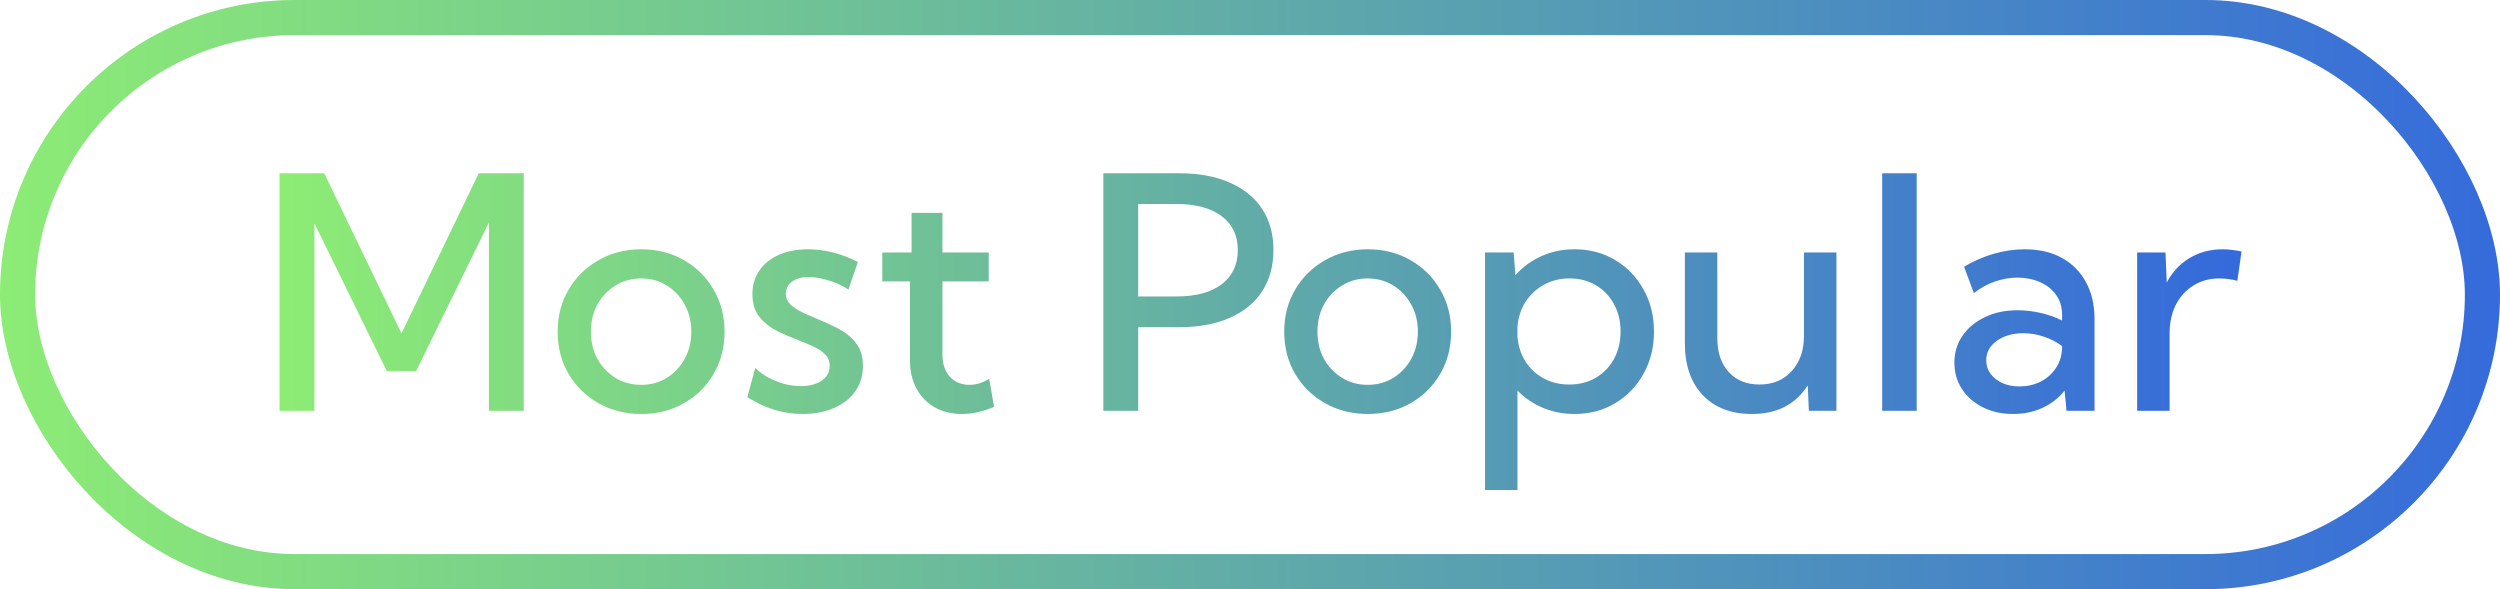 <svg width="925" height="218" viewBox="0 0 925 218" fill="none" xmlns="http://www.w3.org/2000/svg">
<rect x="6.5" y="6.5" width="912" height="205" rx="102.5" stroke="url(#paint0_linear_646_9)" stroke-width="13"/>
<path d="M193.789 152H180.898V82.332L154.004 137.234H143.105L116.328 82.625V152H103.438V64.109H119.961L148.555 123.348L177.148 64.109H193.789V152ZM237.266 153.172C231.406 153.172 226.133 151.844 221.445 149.188C216.758 146.531 213.066 142.918 210.371 138.348C207.676 133.738 206.328 128.523 206.328 122.703C206.328 116.922 207.676 111.746 210.371 107.176C213.066 102.566 216.758 98.934 221.445 96.277C226.133 93.582 231.406 92.234 237.266 92.234C243.164 92.234 248.438 93.582 253.086 96.277C257.734 98.934 261.387 102.566 264.043 107.176C266.738 111.746 268.086 116.922 268.086 122.703C268.086 128.523 266.738 133.738 264.043 138.348C261.387 142.918 257.734 146.531 253.086 149.188C248.438 151.844 243.164 153.172 237.266 153.172ZM237.207 142.391C240.762 142.391 243.926 141.531 246.699 139.812C249.512 138.055 251.719 135.711 253.32 132.781C254.961 129.812 255.781 126.453 255.781 122.703C255.781 118.953 254.961 115.613 253.32 112.684C251.719 109.715 249.512 107.371 246.699 105.652C243.926 103.895 240.762 103.016 237.207 103.016C233.691 103.016 230.527 103.895 227.715 105.652C224.902 107.371 222.676 109.715 221.035 112.684C219.434 115.613 218.633 118.953 218.633 122.703C218.633 126.453 219.434 129.812 221.035 132.781C222.676 135.711 224.902 138.055 227.715 139.812C230.527 141.531 233.691 142.391 237.207 142.391ZM276.523 146.902L279.453 136.121C280.781 137.449 282.363 138.621 284.199 139.637C286.074 140.652 288.047 141.453 290.117 142.039C292.227 142.586 294.297 142.859 296.328 142.859C299.531 142.859 302.109 142.176 304.062 140.809C306.016 139.441 306.992 137.625 306.992 135.359C306.992 133.68 306.445 132.293 305.352 131.199C304.297 130.066 302.871 129.09 301.074 128.27C299.316 127.449 297.422 126.648 295.391 125.867C292.773 124.891 290.156 123.758 287.539 122.469C284.961 121.18 282.793 119.461 281.035 117.312C279.277 115.164 278.398 112.332 278.398 108.816C278.398 105.457 279.258 102.547 280.977 100.086C282.695 97.586 285.098 95.652 288.184 94.285C291.27 92.918 294.824 92.234 298.848 92.234C305.098 92.234 311.289 93.797 317.422 96.922L313.906 107.176C312.656 106.277 311.172 105.477 309.453 104.773C307.734 104.07 305.977 103.523 304.18 103.133C302.383 102.703 300.723 102.488 299.199 102.488C296.66 102.488 294.609 103.055 293.047 104.188C291.523 105.32 290.762 106.844 290.762 108.758C290.762 109.93 291.133 111.004 291.875 111.98C292.617 112.918 293.789 113.855 295.391 114.793C297.031 115.691 299.238 116.707 302.012 117.84C304.668 118.895 307.324 120.105 309.98 121.473C312.637 122.84 314.844 124.617 316.602 126.805C318.398 128.992 319.297 131.863 319.297 135.418C319.297 138.934 318.359 142.039 316.484 144.734C314.609 147.391 311.992 149.461 308.633 150.945C305.312 152.43 301.445 153.172 297.031 153.172C289.727 153.172 282.891 151.082 276.523 146.902ZM367.812 150.535C363.711 152.293 359.746 153.172 355.918 153.172C352.09 153.172 348.73 152.352 345.84 150.711C342.988 149.07 340.742 146.766 339.102 143.797C337.5 140.789 336.699 137.332 336.699 133.426V104.129H326.445V93.406H337.285V78.758H348.711V93.406H365.82V104.129H348.711V131.199C348.711 134.637 349.629 137.371 351.465 139.402C353.34 141.395 355.742 142.391 358.672 142.391C361.133 142.391 363.574 141.648 365.996 140.164L367.812 150.535ZM408.242 152V64.109H436.309C443.574 64.109 449.805 65.262 455 67.566C460.234 69.832 464.238 73.094 467.012 77.352C469.785 81.57 471.172 86.629 471.172 92.527C471.172 98.387 469.785 103.465 467.012 107.762C464.238 112.02 460.234 115.301 455 117.605C449.805 119.91 443.594 121.062 436.367 121.062H421.133V152H408.242ZM421.133 109.695H435.137C442.441 109.695 448.066 108.191 452.012 105.184C455.996 102.137 457.988 97.918 457.988 92.527C457.988 87.137 455.996 82.957 452.012 79.988C448.066 76.981 442.441 75.477 435.137 75.477H421.133V109.695ZM506.094 153.172C500.234 153.172 494.961 151.844 490.273 149.188C485.586 146.531 481.895 142.918 479.199 138.348C476.504 133.738 475.156 128.523 475.156 122.703C475.156 116.922 476.504 111.746 479.199 107.176C481.895 102.566 485.586 98.934 490.273 96.277C494.961 93.582 500.234 92.234 506.094 92.234C511.992 92.234 517.266 93.582 521.914 96.277C526.562 98.934 530.215 102.566 532.871 107.176C535.566 111.746 536.914 116.922 536.914 122.703C536.914 128.523 535.566 133.738 532.871 138.348C530.215 142.918 526.562 146.531 521.914 149.188C517.266 151.844 511.992 153.172 506.094 153.172ZM506.035 142.391C509.59 142.391 512.754 141.531 515.527 139.812C518.34 138.055 520.547 135.711 522.148 132.781C523.789 129.812 524.609 126.453 524.609 122.703C524.609 118.953 523.789 115.613 522.148 112.684C520.547 109.715 518.34 107.371 515.527 105.652C512.754 103.895 509.59 103.016 506.035 103.016C502.52 103.016 499.355 103.895 496.543 105.652C493.73 107.371 491.504 109.715 489.863 112.684C488.262 115.613 487.461 118.953 487.461 122.703C487.461 126.453 488.262 129.812 489.863 132.781C491.504 135.711 493.73 138.055 496.543 139.812C499.355 141.531 502.52 142.391 506.035 142.391ZM561.465 181.297H549.453V93.406H560.059L560.703 101.785C563.359 98.816 566.543 96.492 570.254 94.812C574.004 93.094 578.105 92.234 582.559 92.234C588.184 92.234 593.203 93.562 597.617 96.219C602.07 98.875 605.566 102.508 608.105 107.117C610.684 111.688 611.973 116.883 611.973 122.703C611.973 128.484 610.684 133.68 608.105 138.289C605.566 142.898 602.07 146.531 597.617 149.188C593.203 151.844 588.184 153.172 582.559 153.172C578.34 153.172 574.434 152.41 570.84 150.887C567.246 149.363 564.121 147.234 561.465 144.5V181.297ZM580.625 142.273C584.336 142.273 587.617 141.434 590.469 139.754C593.32 138.074 595.547 135.77 597.148 132.84C598.789 129.871 599.609 126.473 599.609 122.645C599.609 118.816 598.789 115.438 597.148 112.508C595.547 109.539 593.32 107.215 590.469 105.535C587.617 103.855 584.355 103.016 580.684 103.016C577.207 103.016 574.062 103.797 571.25 105.359C568.477 106.883 566.211 108.992 564.453 111.688C562.734 114.383 561.738 117.449 561.465 120.887V124.52C561.738 127.957 562.715 131.023 564.395 133.719C566.113 136.375 568.359 138.465 571.133 139.988C573.945 141.512 577.109 142.273 580.625 142.273ZM679.473 152H669.277L668.867 142.566C666.719 146.004 663.906 148.641 660.43 150.477C656.992 152.273 652.91 153.172 648.184 153.172C640.527 153.172 634.473 150.848 630.02 146.199C625.605 141.512 623.398 135.105 623.398 126.98V93.406H635.41V125.223C635.41 130.418 636.816 134.559 639.629 137.645C642.441 140.73 646.23 142.273 650.996 142.273C655.918 142.273 659.883 140.633 662.891 137.352C665.938 134.031 667.461 129.676 667.461 124.285V93.406H679.473V152ZM709.18 152H696.406V64.109H709.18V152ZM774.98 152H764.609L763.906 144.5C761.758 147.234 759.043 149.363 755.762 150.887C752.48 152.41 748.848 153.172 744.863 153.172C740.684 153.172 736.953 152.352 733.672 150.711C730.391 149.07 727.812 146.824 725.938 143.973C724.062 141.121 723.125 137.879 723.125 134.246C723.125 130.418 724.141 127.059 726.172 124.168C728.203 121.238 730.977 118.953 734.492 117.312C738.008 115.633 742.012 114.793 746.504 114.793C749.316 114.793 752.168 115.125 755.059 115.789C757.988 116.453 760.625 117.391 762.969 118.602V116.434C762.969 113.582 762.227 111.141 760.742 109.109C759.297 107.039 757.305 105.457 754.766 104.363C752.266 103.27 749.492 102.723 746.445 102.723C743.75 102.723 740.996 103.191 738.184 104.129C735.41 105.066 732.793 106.512 730.332 108.465L726.699 98.68C730.254 96.57 733.945 94.969 737.773 93.875C741.641 92.781 745.43 92.234 749.141 92.234C754.453 92.234 759.023 93.289 762.852 95.398C766.719 97.508 769.707 100.516 771.816 104.422C773.926 108.289 774.98 112.859 774.98 118.133V152ZM747.207 142.977C749.98 142.977 752.539 142.41 754.883 141.277C757.227 140.105 759.121 138.465 760.566 136.355C762.051 134.207 762.852 131.707 762.969 128.855V128.035C760.977 126.551 758.73 125.398 756.23 124.578C753.77 123.719 751.25 123.289 748.672 123.289C744.727 123.289 741.445 124.227 738.828 126.102C736.211 127.977 734.902 130.379 734.902 133.309C734.902 135.145 735.43 136.805 736.484 138.289C737.578 139.734 739.043 140.887 740.879 141.746C742.754 142.566 744.863 142.977 747.207 142.977ZM802.754 152H790.742V93.406H801.23L801.699 104.539C803.73 100.672 806.523 97.664 810.078 95.516C813.672 93.328 817.793 92.234 822.441 92.234C823.574 92.234 824.707 92.312 825.84 92.469C827.012 92.586 828.184 92.781 829.355 93.055L827.832 103.895C825.566 103.309 823.34 103.016 821.152 103.016C817.52 103.016 814.316 103.895 811.543 105.652C808.77 107.371 806.602 109.754 805.039 112.801C803.516 115.848 802.754 119.363 802.754 123.348V152Z" fill="url(#paint1_linear_646_9)"/>
<defs>
<linearGradient id="paint0_linear_646_9" x1="0" y1="109" x2="925" y2="109" gradientUnits="userSpaceOnUse">
<stop stop-color="#8CEC75"/>
<stop offset="1" stop-color="#356BDB"/>
</linearGradient>
<linearGradient id="paint1_linear_646_9" x1="95" y1="108.5" x2="831" y2="108.5" gradientUnits="userSpaceOnUse">
<stop stop-color="#8EEE73"/>
<stop offset="1" stop-color="#3469DC"/>
</linearGradient>
</defs>
</svg>
